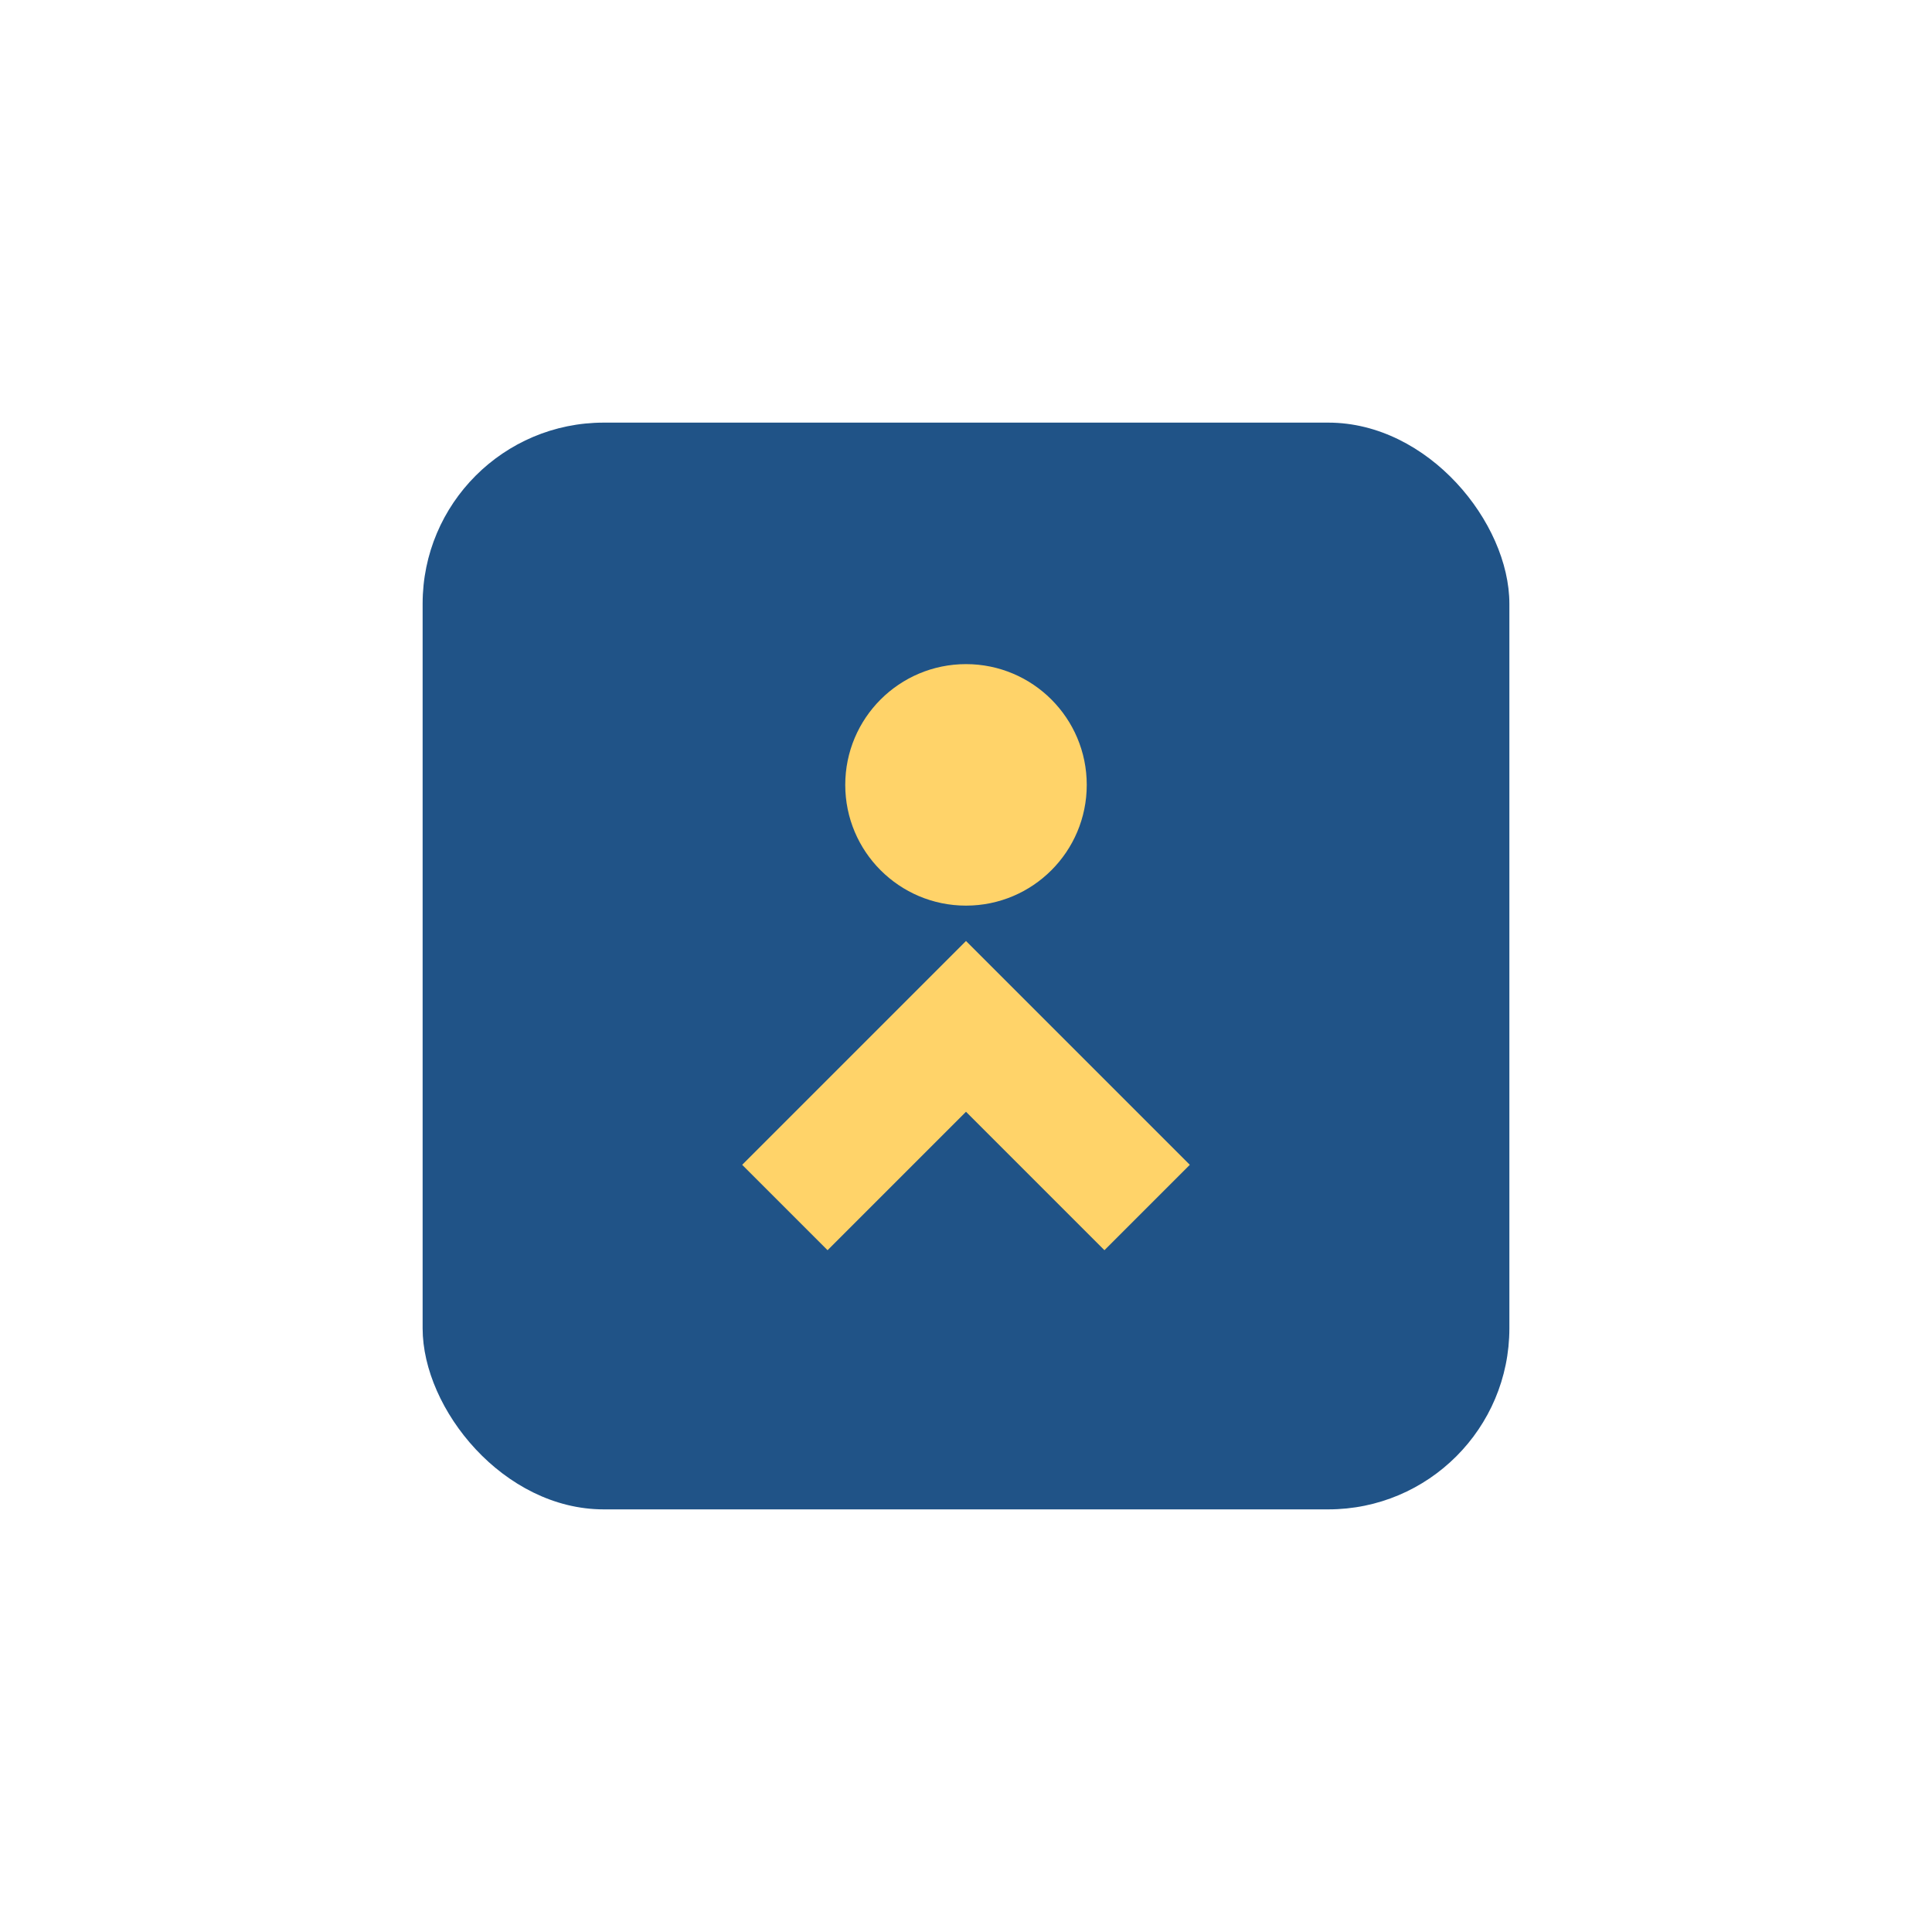 <?xml version="1.0" encoding="UTF-8"?>
<svg xmlns="http://www.w3.org/2000/svg" width="32" height="32" viewBox="0 0 32 32"><rect x="7" y="7" width="18" height="18" rx="3" fill="#205387"/><path d="M13 20l3-3 3 3" stroke="#FFD369" stroke-width="2" fill="none"/><circle cx="16" cy="13" r="2" fill="#FFD369"/></svg>